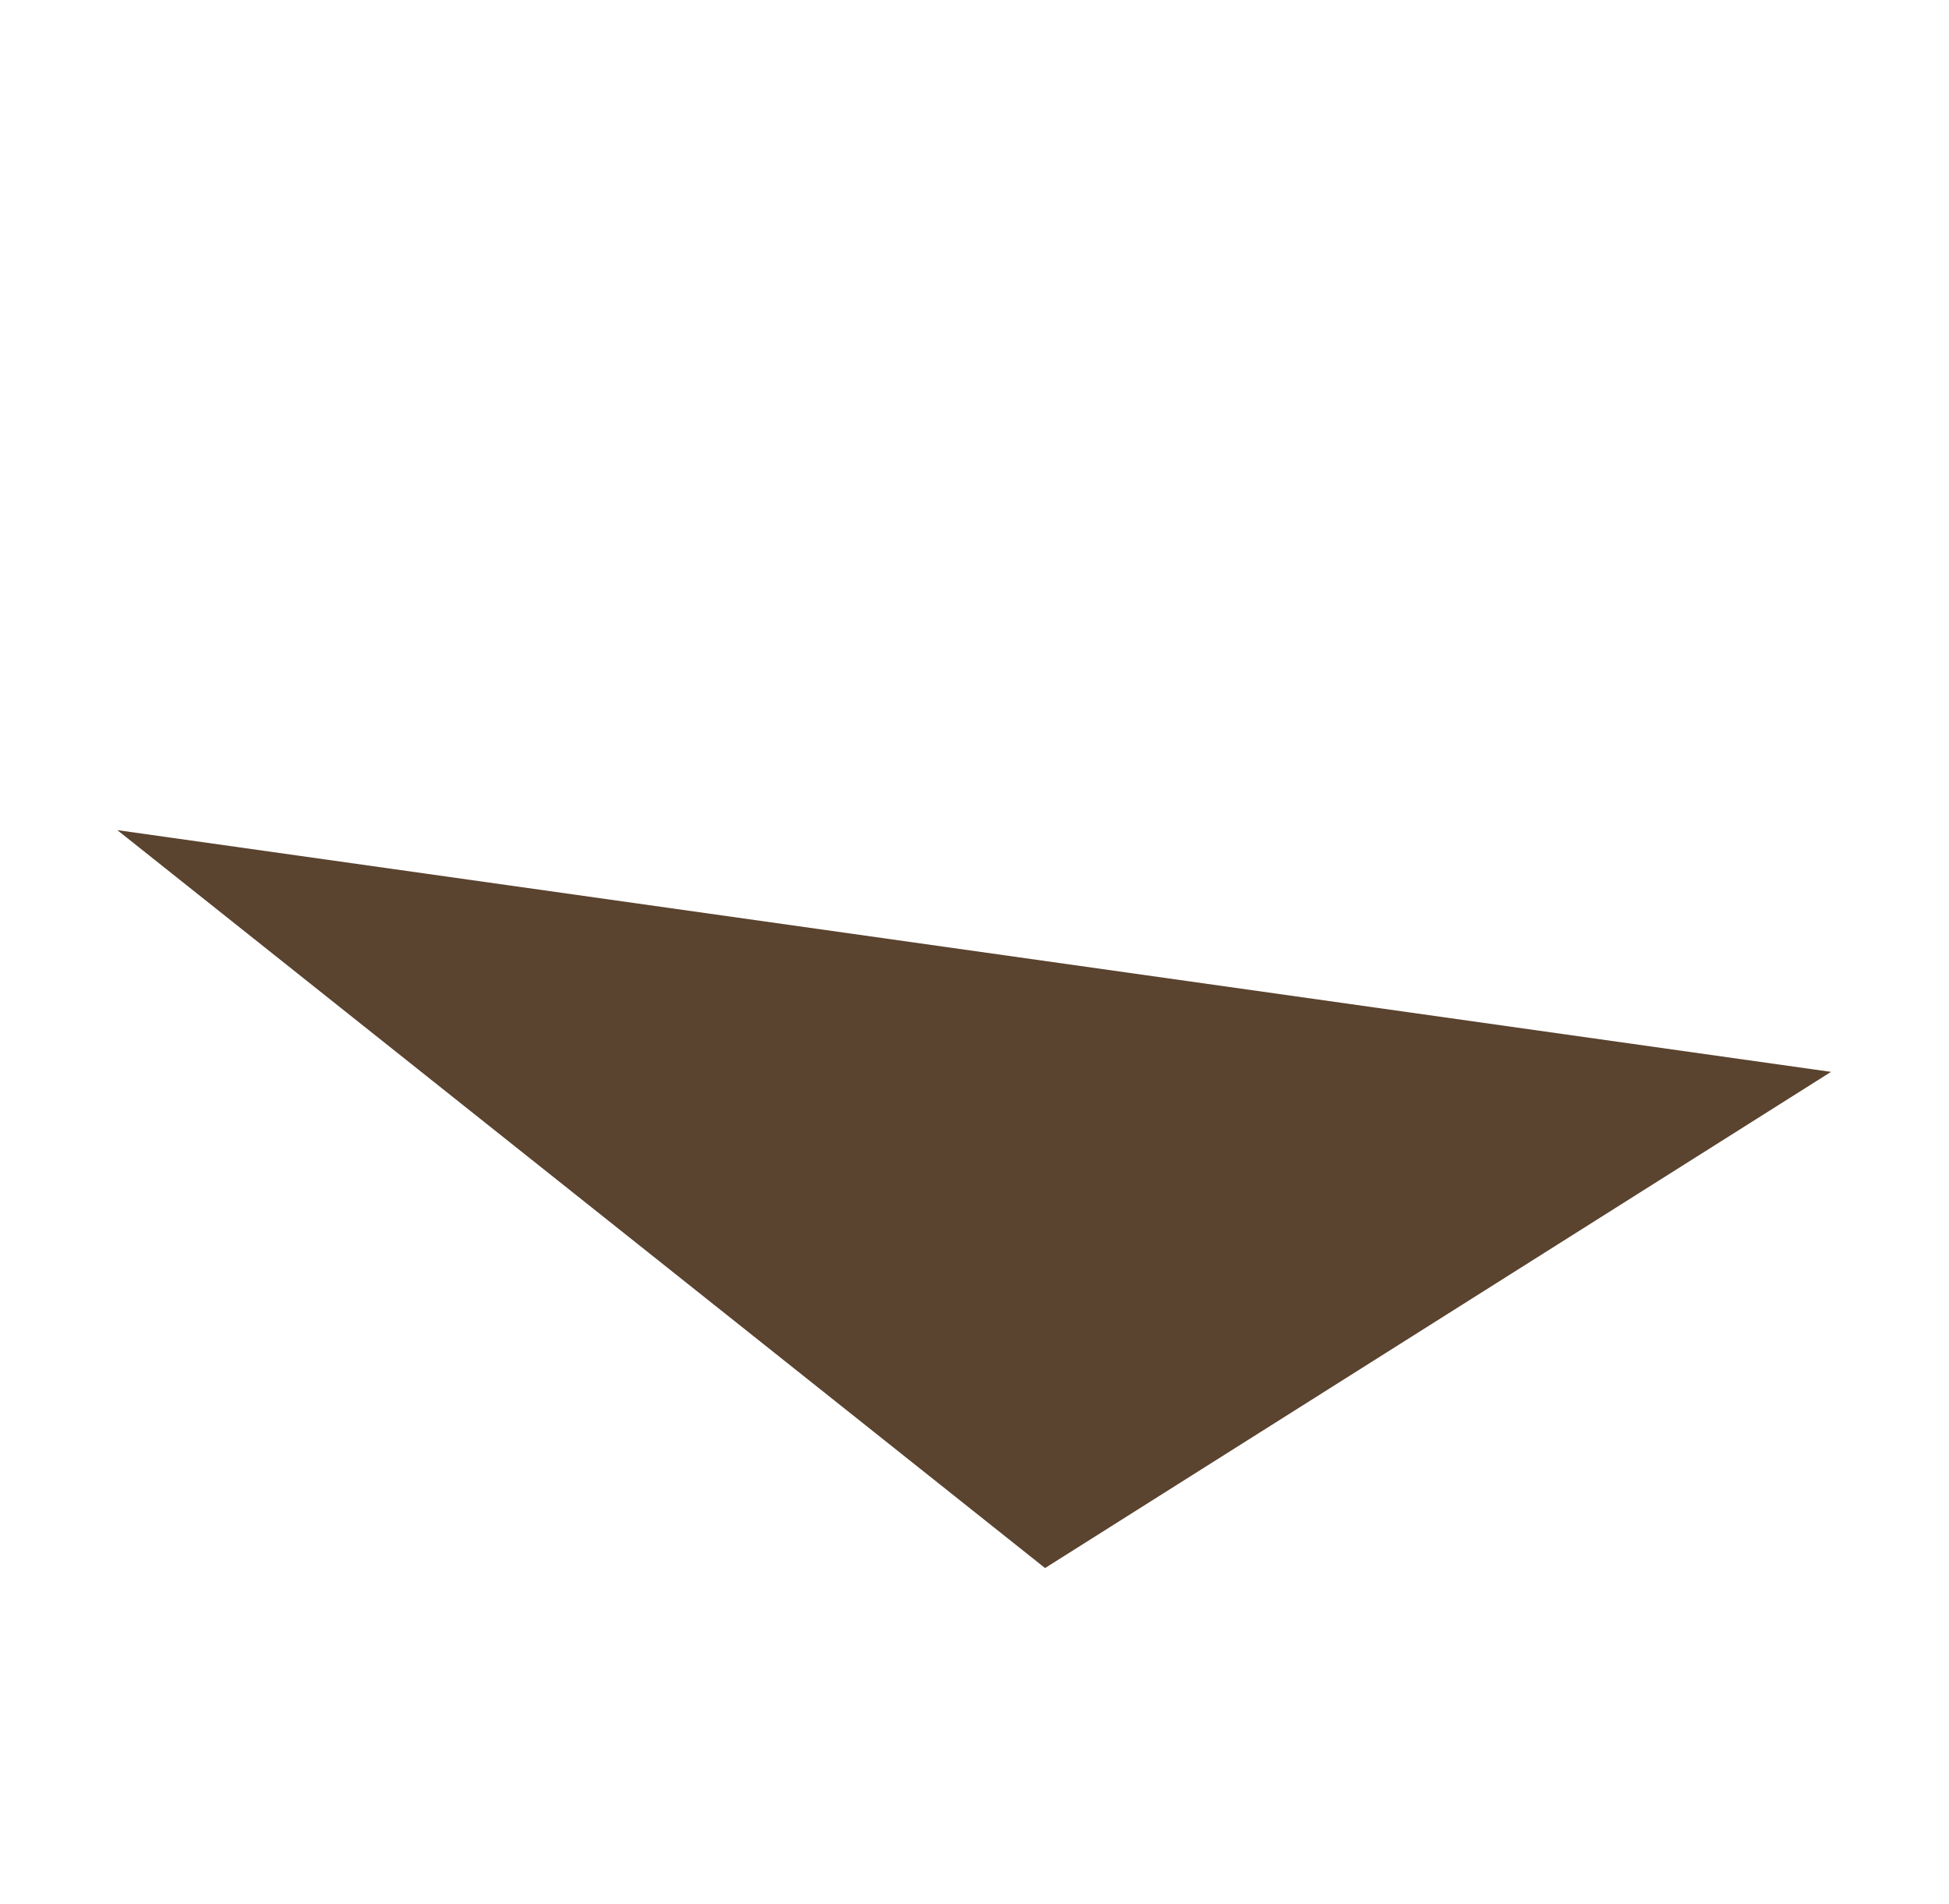 <?xml version="1.0" encoding="UTF-8"?> <svg xmlns="http://www.w3.org/2000/svg" width="342" height="334" viewBox="0 0 342 334" fill="none"> <g filter="url(#filter0_d)"> <path d="M20.588 141.649L321.297 184.065L183.381 271.122L20.588 141.649Z" fill="#5A432F"></path> </g> <defs> <filter id="filter0_d" x="0.589" y="0" width="340.708" height="333.714" filterUnits="userSpaceOnUse" color-interpolation-filters="sRGB"> <feFlood flood-opacity="0" result="BackgroundImageFix"></feFlood> <feColorMatrix in="SourceAlpha" type="matrix" values="0 0 0 0 0 0 0 0 0 0 0 0 0 0 0 0 0 0 127 0"></feColorMatrix> <feOffset dy="4"></feOffset> <feGaussianBlur stdDeviation="10"></feGaussianBlur> <feColorMatrix type="matrix" values="0 0 0 0 0 0 0 0 0 0 0 0 0 0 0 0 0 0 0.25 0"></feColorMatrix> <feBlend mode="normal" in2="BackgroundImageFix" result="effect1_dropShadow"></feBlend> <feBlend mode="normal" in="SourceGraphic" in2="effect1_dropShadow" result="shape"></feBlend> </filter> </defs> </svg> 